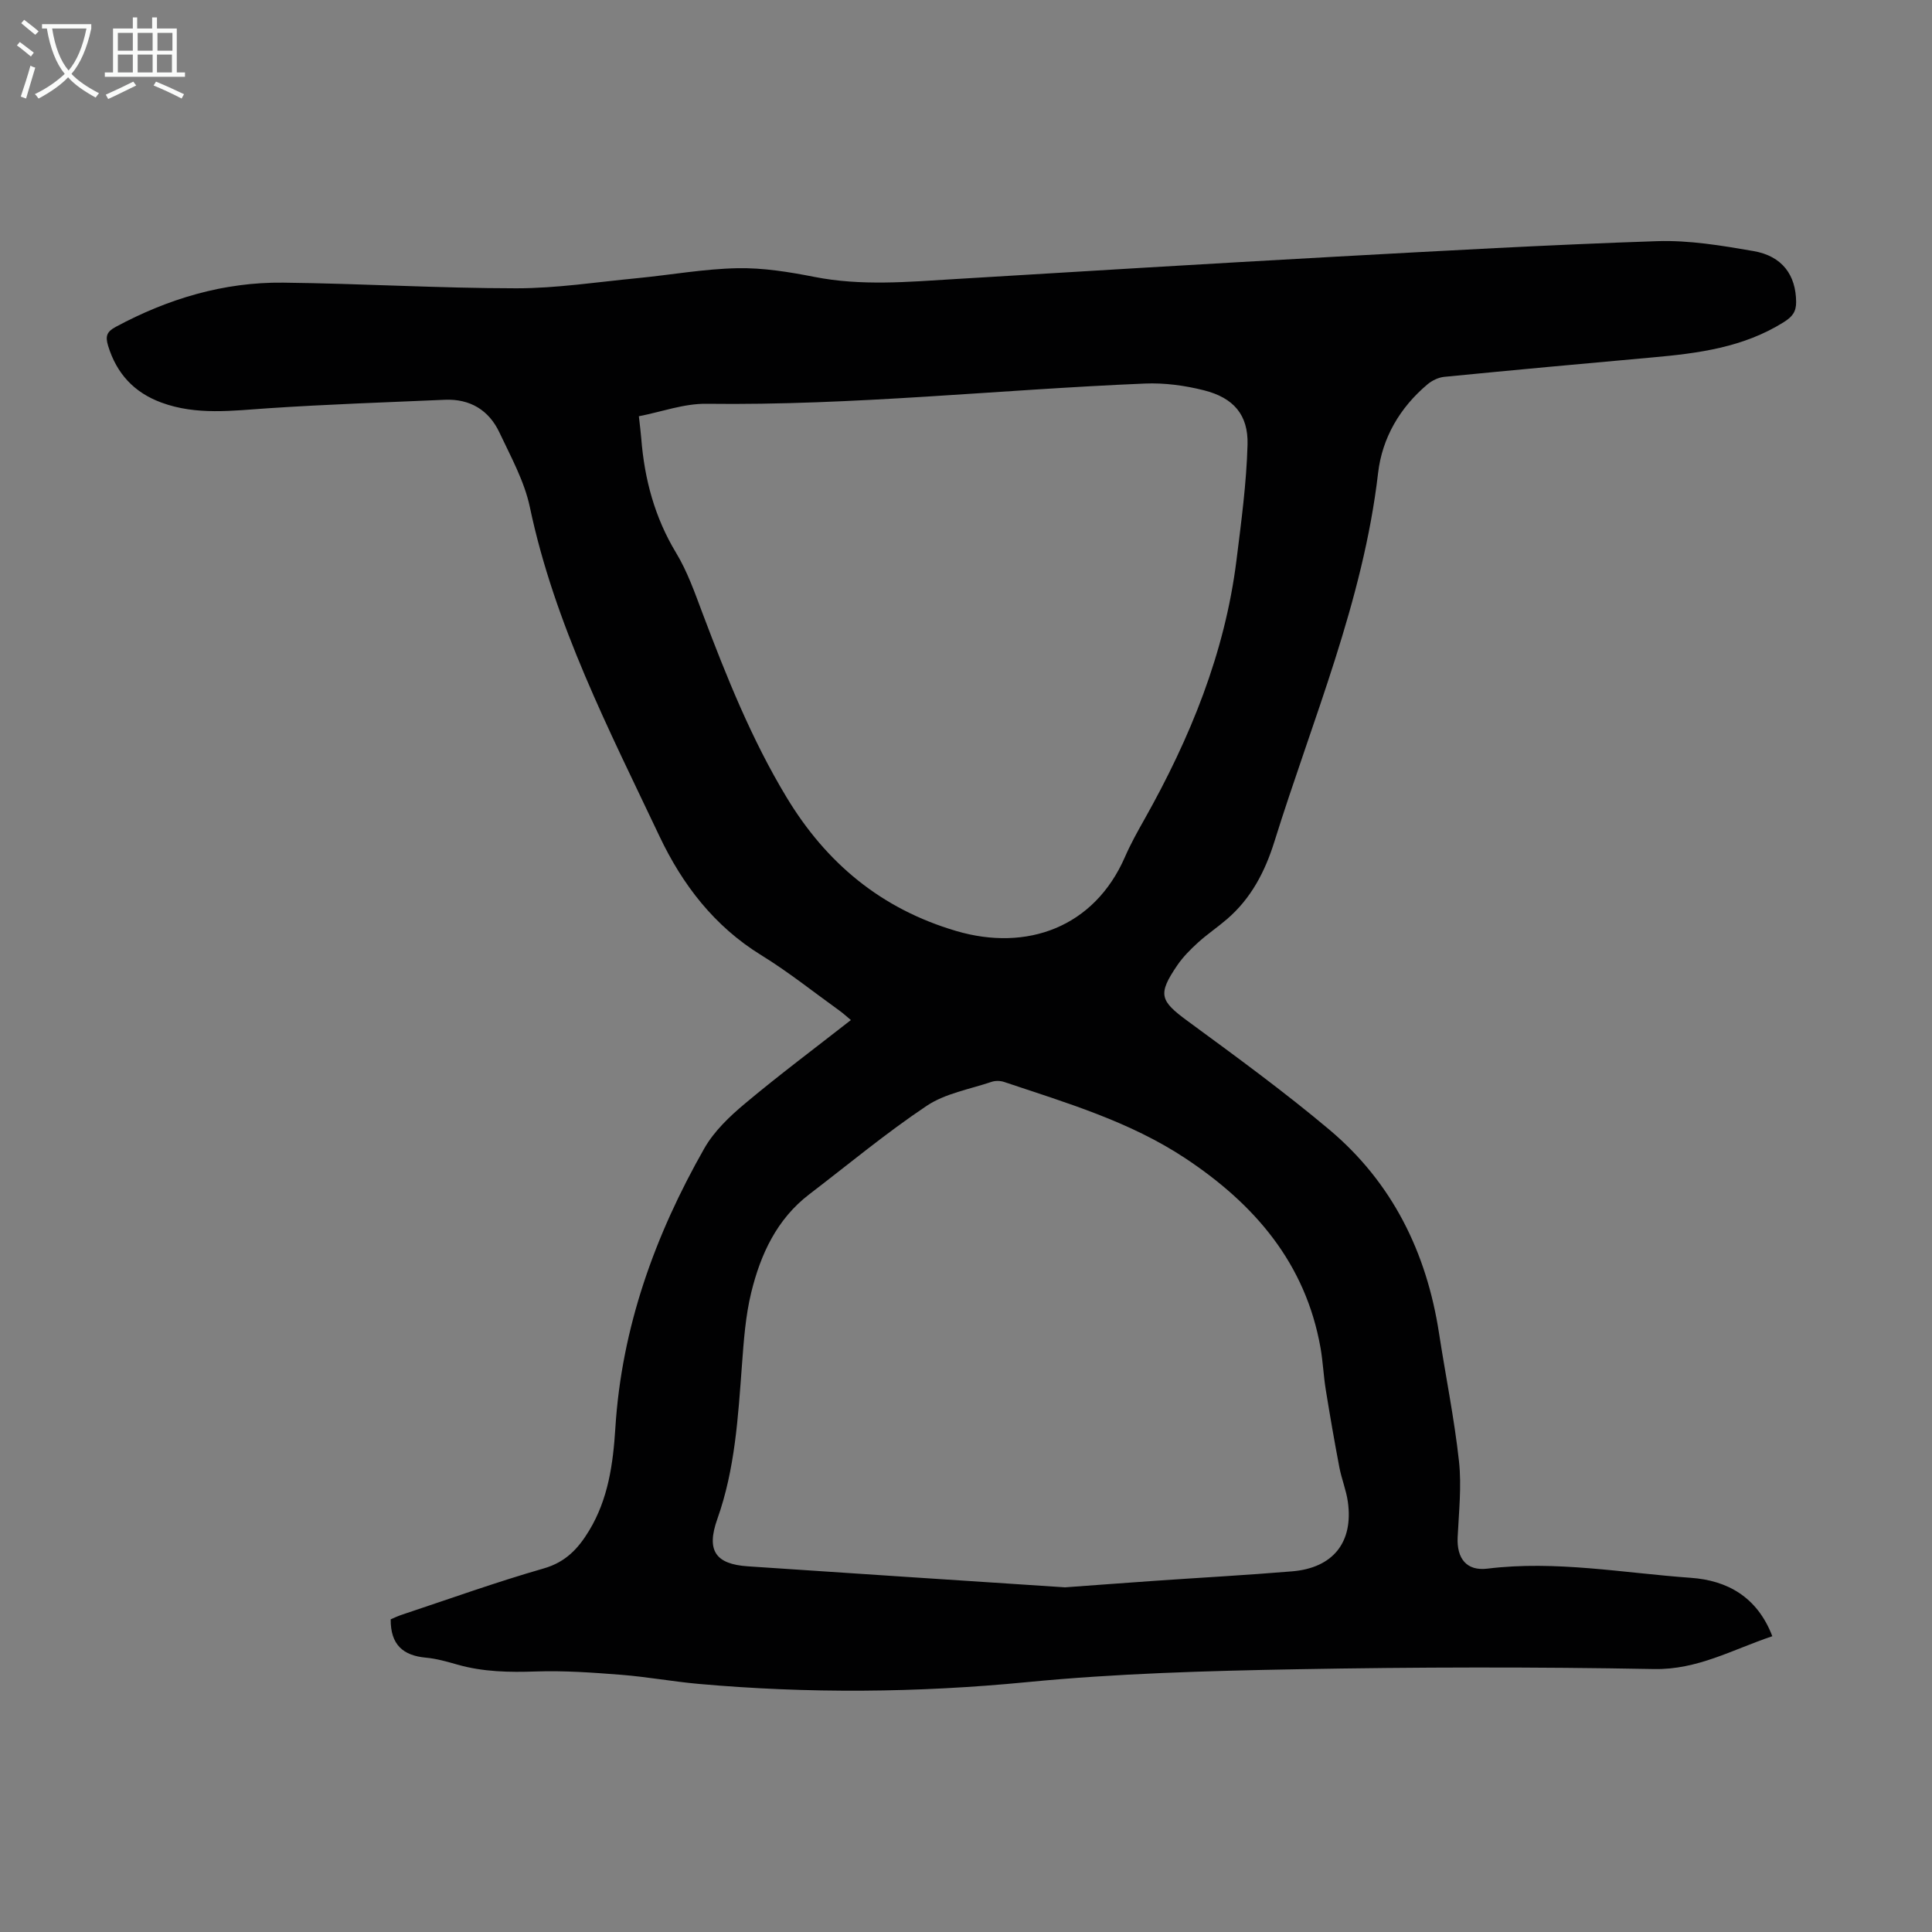 <svg enable-background="new 0 0 400 400" viewBox="0 0 400 400" xmlns="http://www.w3.org/2000/svg"><rect x="0" y="0" width="400" height="400" fill="#808080" stroke="none"/><path d="m366.94 338.76c-8.28 2.78-15.49 6.97-24.52 6.8-24.62-.46-49.26-.41-73.87.04-18.66.34-37.38.86-55.94 2.67-22.72 2.21-45.33 2.38-68 .36-5.34-.48-10.64-1.46-15.99-1.88-5.87-.46-11.78-.89-17.65-.69-5.52.19-10.92.1-16.26-1.42-2.15-.61-4.33-1.24-6.54-1.44-4.7-.43-7.33-2.67-7.28-7.94.59-.25 1.46-.67 2.38-.97 9.75-3.24 19.43-6.73 29.3-9.56 4.56-1.31 7.15-4.12 9.4-7.83 3.96-6.54 4.96-13.81 5.43-21.22 1.3-20.85 8.2-39.95 18.42-57.92 2.03-3.57 5.27-6.65 8.48-9.33 7.02-5.88 14.37-11.37 21.87-17.24-.94-.78-1.64-1.43-2.41-1.98-5.36-3.85-10.54-8-16.15-11.45-9.73-5.99-16.34-14.63-21.08-24.64-10.46-22.09-21.72-43.87-26.83-68.13-1.13-5.36-3.93-10.41-6.3-15.45-2.19-4.64-6.1-7-11.32-6.77-12.16.53-24.33.94-36.47 1.75-7.49.5-14.94 1.51-22.22-1.18-5.62-2.08-9.24-5.97-11.01-11.75-.61-2.01-.26-2.93 1.59-3.92 10.83-5.82 22.34-9.29 34.65-9.15 16.1.18 32.2 1.16 48.3 1.17 8.35 0 16.7-1.3 25.04-2.1 6.9-.67 13.78-1.92 20.69-2.06 5.31-.11 10.72.77 15.96 1.8 9.7 1.91 19.37 1.04 29.08.45 26.23-1.59 52.47-3.18 78.71-4.63 22.22-1.22 44.45-2.48 66.7-3.22 6.62-.22 13.36.91 19.94 2.05 5.96 1.03 8.79 4.97 8.83 10.55.01 2.01-.78 3.05-2.55 4.16-8.36 5.25-17.71 6.46-27.2 7.31-14.37 1.29-28.73 2.61-43.09 4.02-1.21.12-2.54.76-3.48 1.55-5.72 4.81-9.39 11.1-10.23 18.35-3.09 26.62-13.6 51.09-21.47 76.33-1.95 6.24-4.84 11.78-9.84 16.07-1.95 1.68-4.1 3.12-6 4.85-1.56 1.42-3.09 2.96-4.27 4.69-4.12 6.05-3.58 7.33 2.22 11.59 9.91 7.27 19.87 14.54 29.27 22.44 13.03 10.96 20.14 25.41 22.71 42.17 1.36 8.84 3.16 17.63 4.13 26.51.56 5.16-.03 10.47-.28 15.7-.21 4.43 1.87 7.03 6.16 6.5 14.16-1.74 28.11.9 42.12 1.9 7.45.53 13.72 3.87 16.87 12.09zm-146.43-10.12c5.47-.4 12.04-.89 18.6-1.35 9.47-.66 18.95-1.17 28.41-1.96 8.5-.71 12.71-6.03 11.54-14.39-.34-2.42-1.3-4.74-1.76-7.14-1.02-5.35-1.95-10.73-2.82-16.11-.46-2.86-.58-5.78-1.08-8.64-3.1-17.49-13.6-29.69-27.96-39.22-11.54-7.65-24.63-11.49-37.54-15.82-.8-.27-1.83-.29-2.62-.02-4.53 1.53-9.56 2.38-13.42 4.96-8.42 5.63-16.24 12.15-24.3 18.31-6.75 5.16-10.1 12.46-12.03 20.36-1.18 4.84-1.54 9.91-1.91 14.9-.81 10.81-1.42 21.61-5.11 31.99-2.32 6.53-.36 9.33 6.31 9.78 21.5 1.45 43.03 2.86 65.69 4.35zm-88.24-242.46c.23 2.12.4 3.32.49 4.53.66 8.46 2.77 16.39 7.23 23.77 2.34 3.87 3.87 8.27 5.48 12.54 4.94 13.08 10.12 26.03 17.38 38.05 8.24 13.65 19.58 23.1 35.12 27.68 14.62 4.31 28.6-.74 34.96-15.37 1.16-2.66 2.58-5.21 4.01-7.74 9.45-16.79 16.66-34.39 19.06-53.66.99-7.95 2.07-15.93 2.29-23.92.17-6.2-2.92-9.71-9.02-11.25-3.95-1-8.17-1.57-12.23-1.4-30.27 1.26-60.43 4.58-90.79 4.19-4.64-.06-9.29 1.67-13.98 2.58z" fill="#010102"/><g fill="#fafbfa"><path d="m6.4 11.7c-1-.8-1.9-1.6-2.9-2.3l.6-.7c.9.7 1.9 1.4 2.9 2.2zm-2.1 8.3c.7-2.1 1.4-4.2 2-6.4.2.1.6.3 1 .4-.7 2.3-1.3 4.4-1.9 6.4zm3-12.8c-1.1-.9-2.1-1.7-2.9-2.4l.6-.7c1 .8 2 1.5 3 2.4zm1.4-1.3v-.9h10.2v.9c-.9 4.2-2.3 7.3-4.1 9.4 1.3 1.4 3.2 2.7 5.7 4-.2.2-.4.5-.7.9-2.5-1.4-4.4-2.7-5.7-4.2-1.4 1.5-3.5 3-6.1 4.4 0 0 0 0-.1-.1-.3-.4-.5-.7-.7-.8 2.7-1.3 4.7-2.8 6.2-4.2-1.8-2.2-3-5.3-3.7-9.4zm9.2 0h-7.1c.6 3.8 1.7 6.7 3.4 8.7 1.7-2 2.9-4.8 3.7-8.7z"/><path d="m31.6 3.6h.9v2.3h4.1v9.1h1.7v.9h-16.6v-.9h1.7v-9.1h4.1v-2.3h.9v2.3h3.1v-2.3zm-4 13.3.6.8c-1.9.9-3.8 1.9-5.8 2.8-.2-.3-.3-.6-.5-.9 2-.9 3.9-1.8 5.7-2.7zm-3.2-10.1v3.7h3.1v-3.7zm0 4.5v3.7h3.1v-3.7zm4.1-4.5v3.7h3.1v-3.7zm0 4.5v3.7h3.1v-3.7zm9.1 9.1c-2.1-1.1-4.1-2-5.8-2.7l.5-.8c2.2.9 4.1 1.8 5.8 2.6zm-1.9-13.6h-3.1v3.7h3.1zm-3.2 4.5v3.7h3.1v-3.7z"/></g></svg>